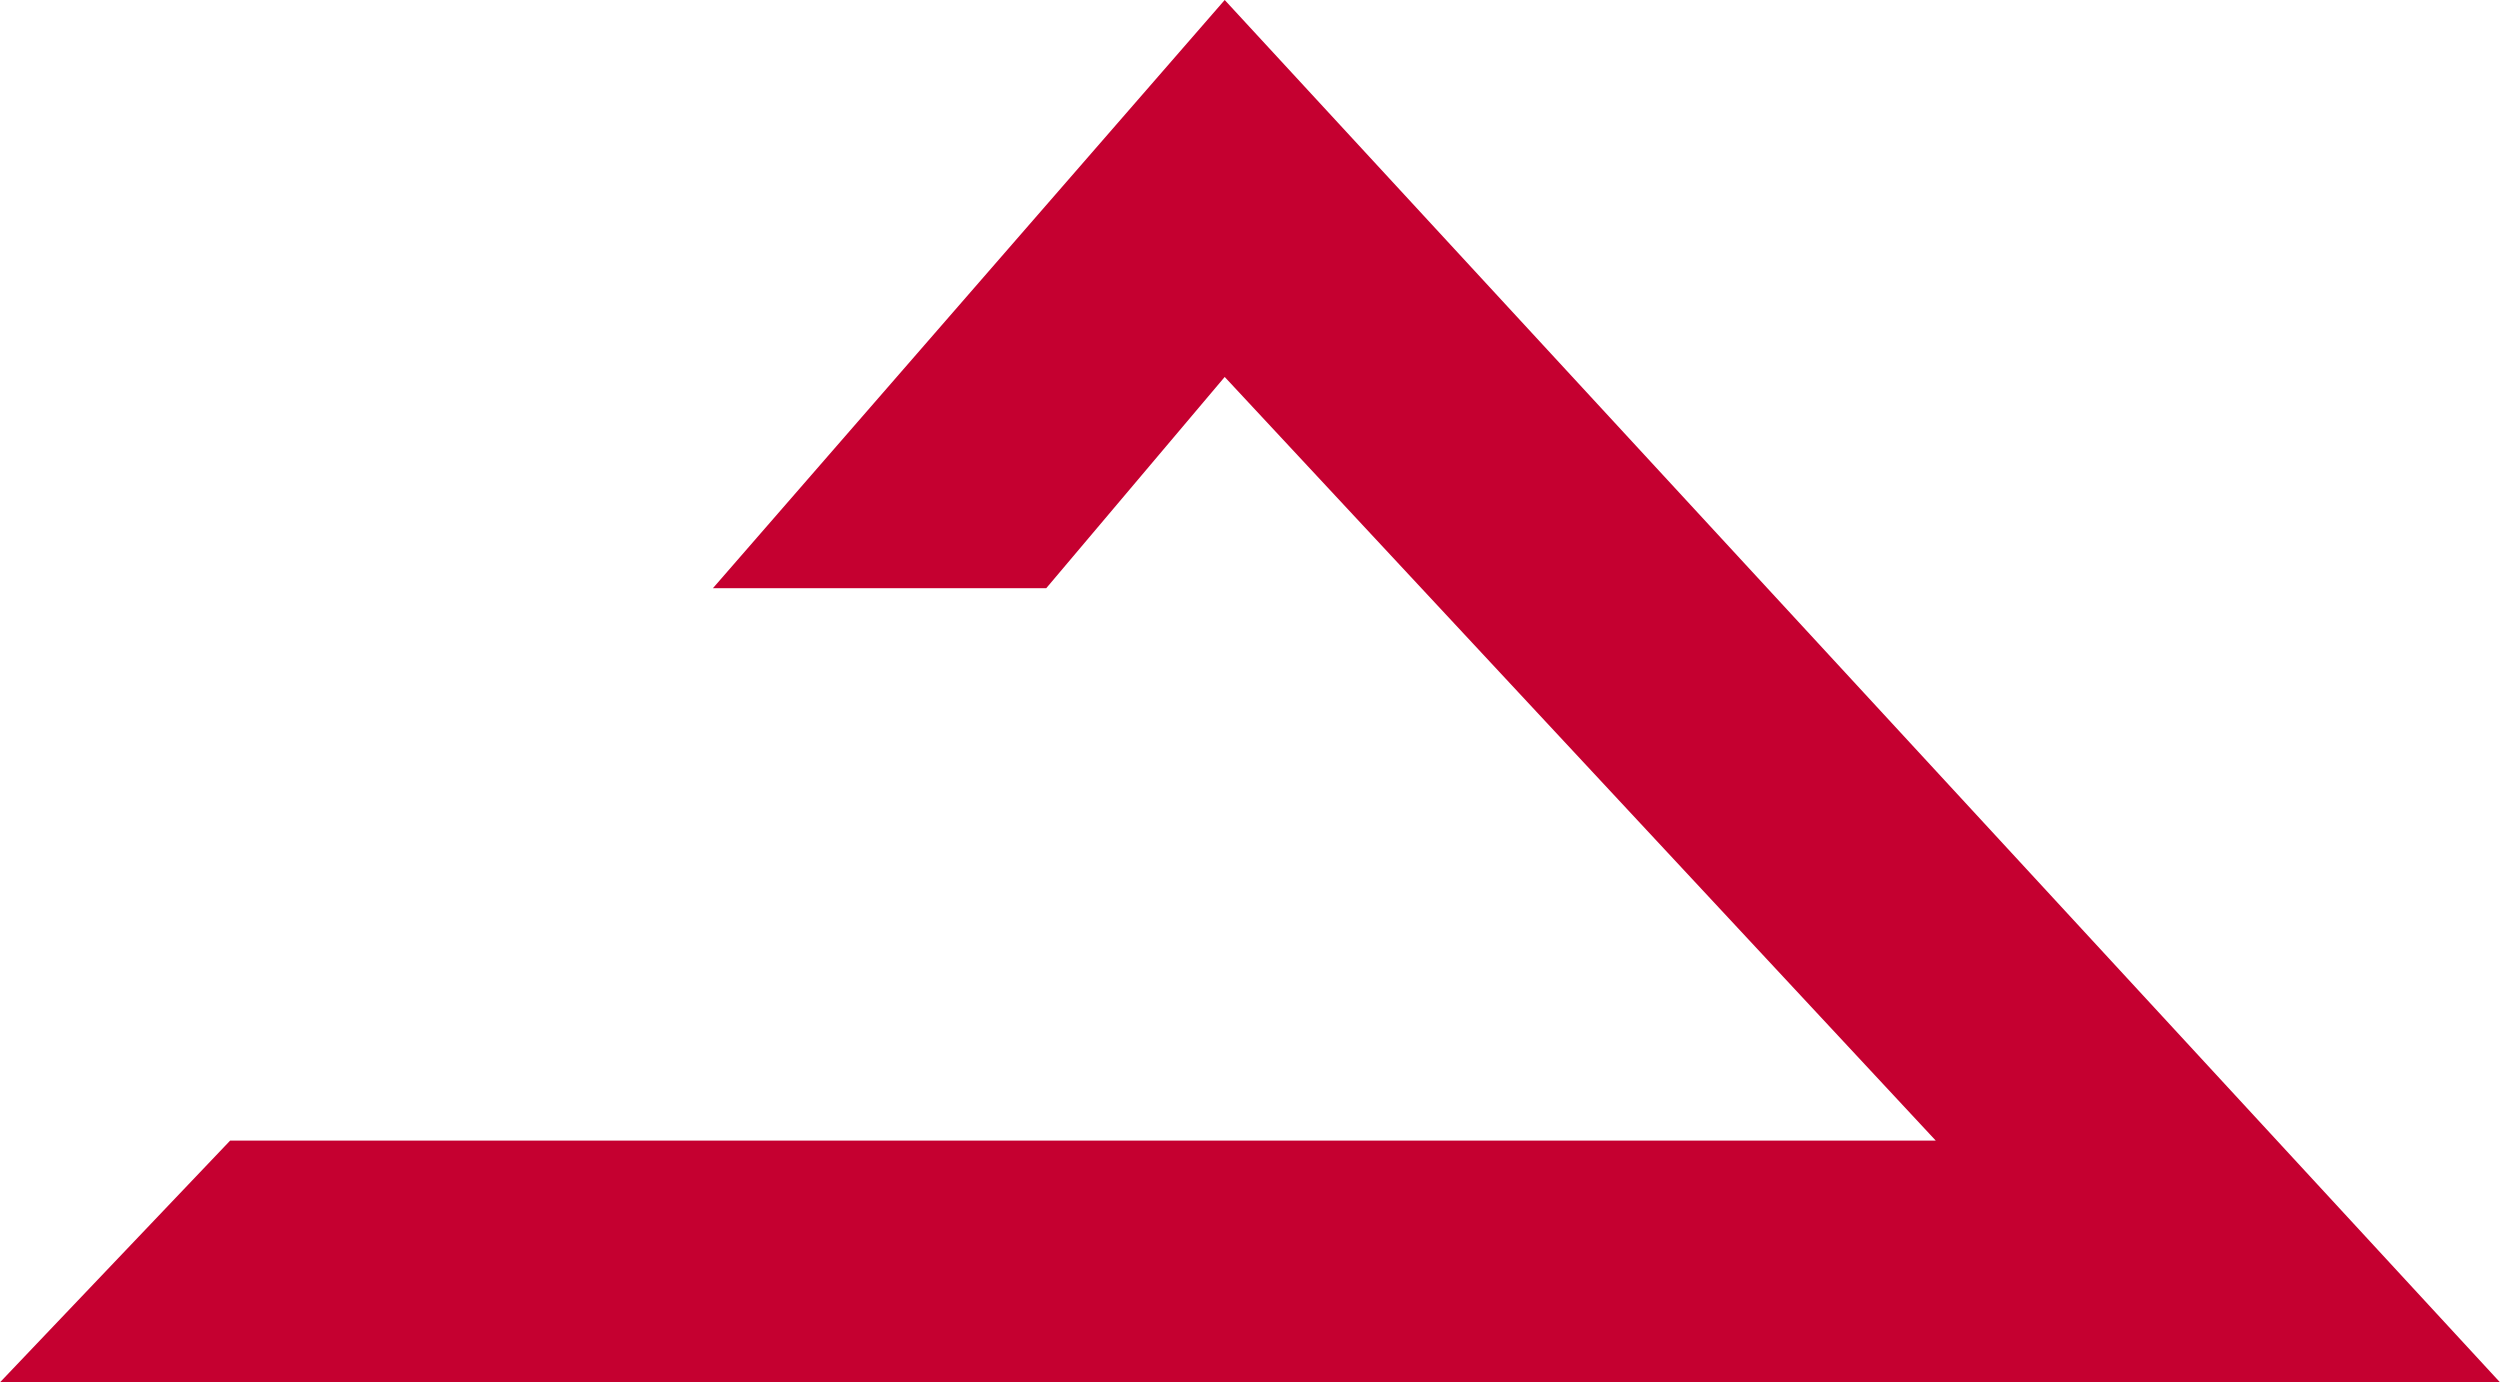 <svg xmlns="http://www.w3.org/2000/svg" version="1.1" xmlns:xlink="http://www.w3.org/1999/xlink" width="626.54" height="346.43"><svg id="SvgjsSvg1003" data-name="Layer 2" xmlns="http://www.w3.org/2000/svg" viewBox="0 0 626.54 346.43">
  <defs>
    <style>
      .cls-1 {
        fill: #c50030;
        stroke-width: 0px;
      }
    </style>
  </defs>
  <g id="SvgjsG1002">
    <polygon class="cls-1" points="57.67 285.86 0 346.43 626.54 346.43 306.93 0 178.66 147.42 262.2 147.42 306.93 94.47 485.14 285.86 57.67 285.86"></polygon>
  </g>
</svg><style>@media (prefers-color-scheme: light) { :root { filter: none; } }
@media (prefers-color-scheme: dark) { :root { filter: none; } }
</style></svg>